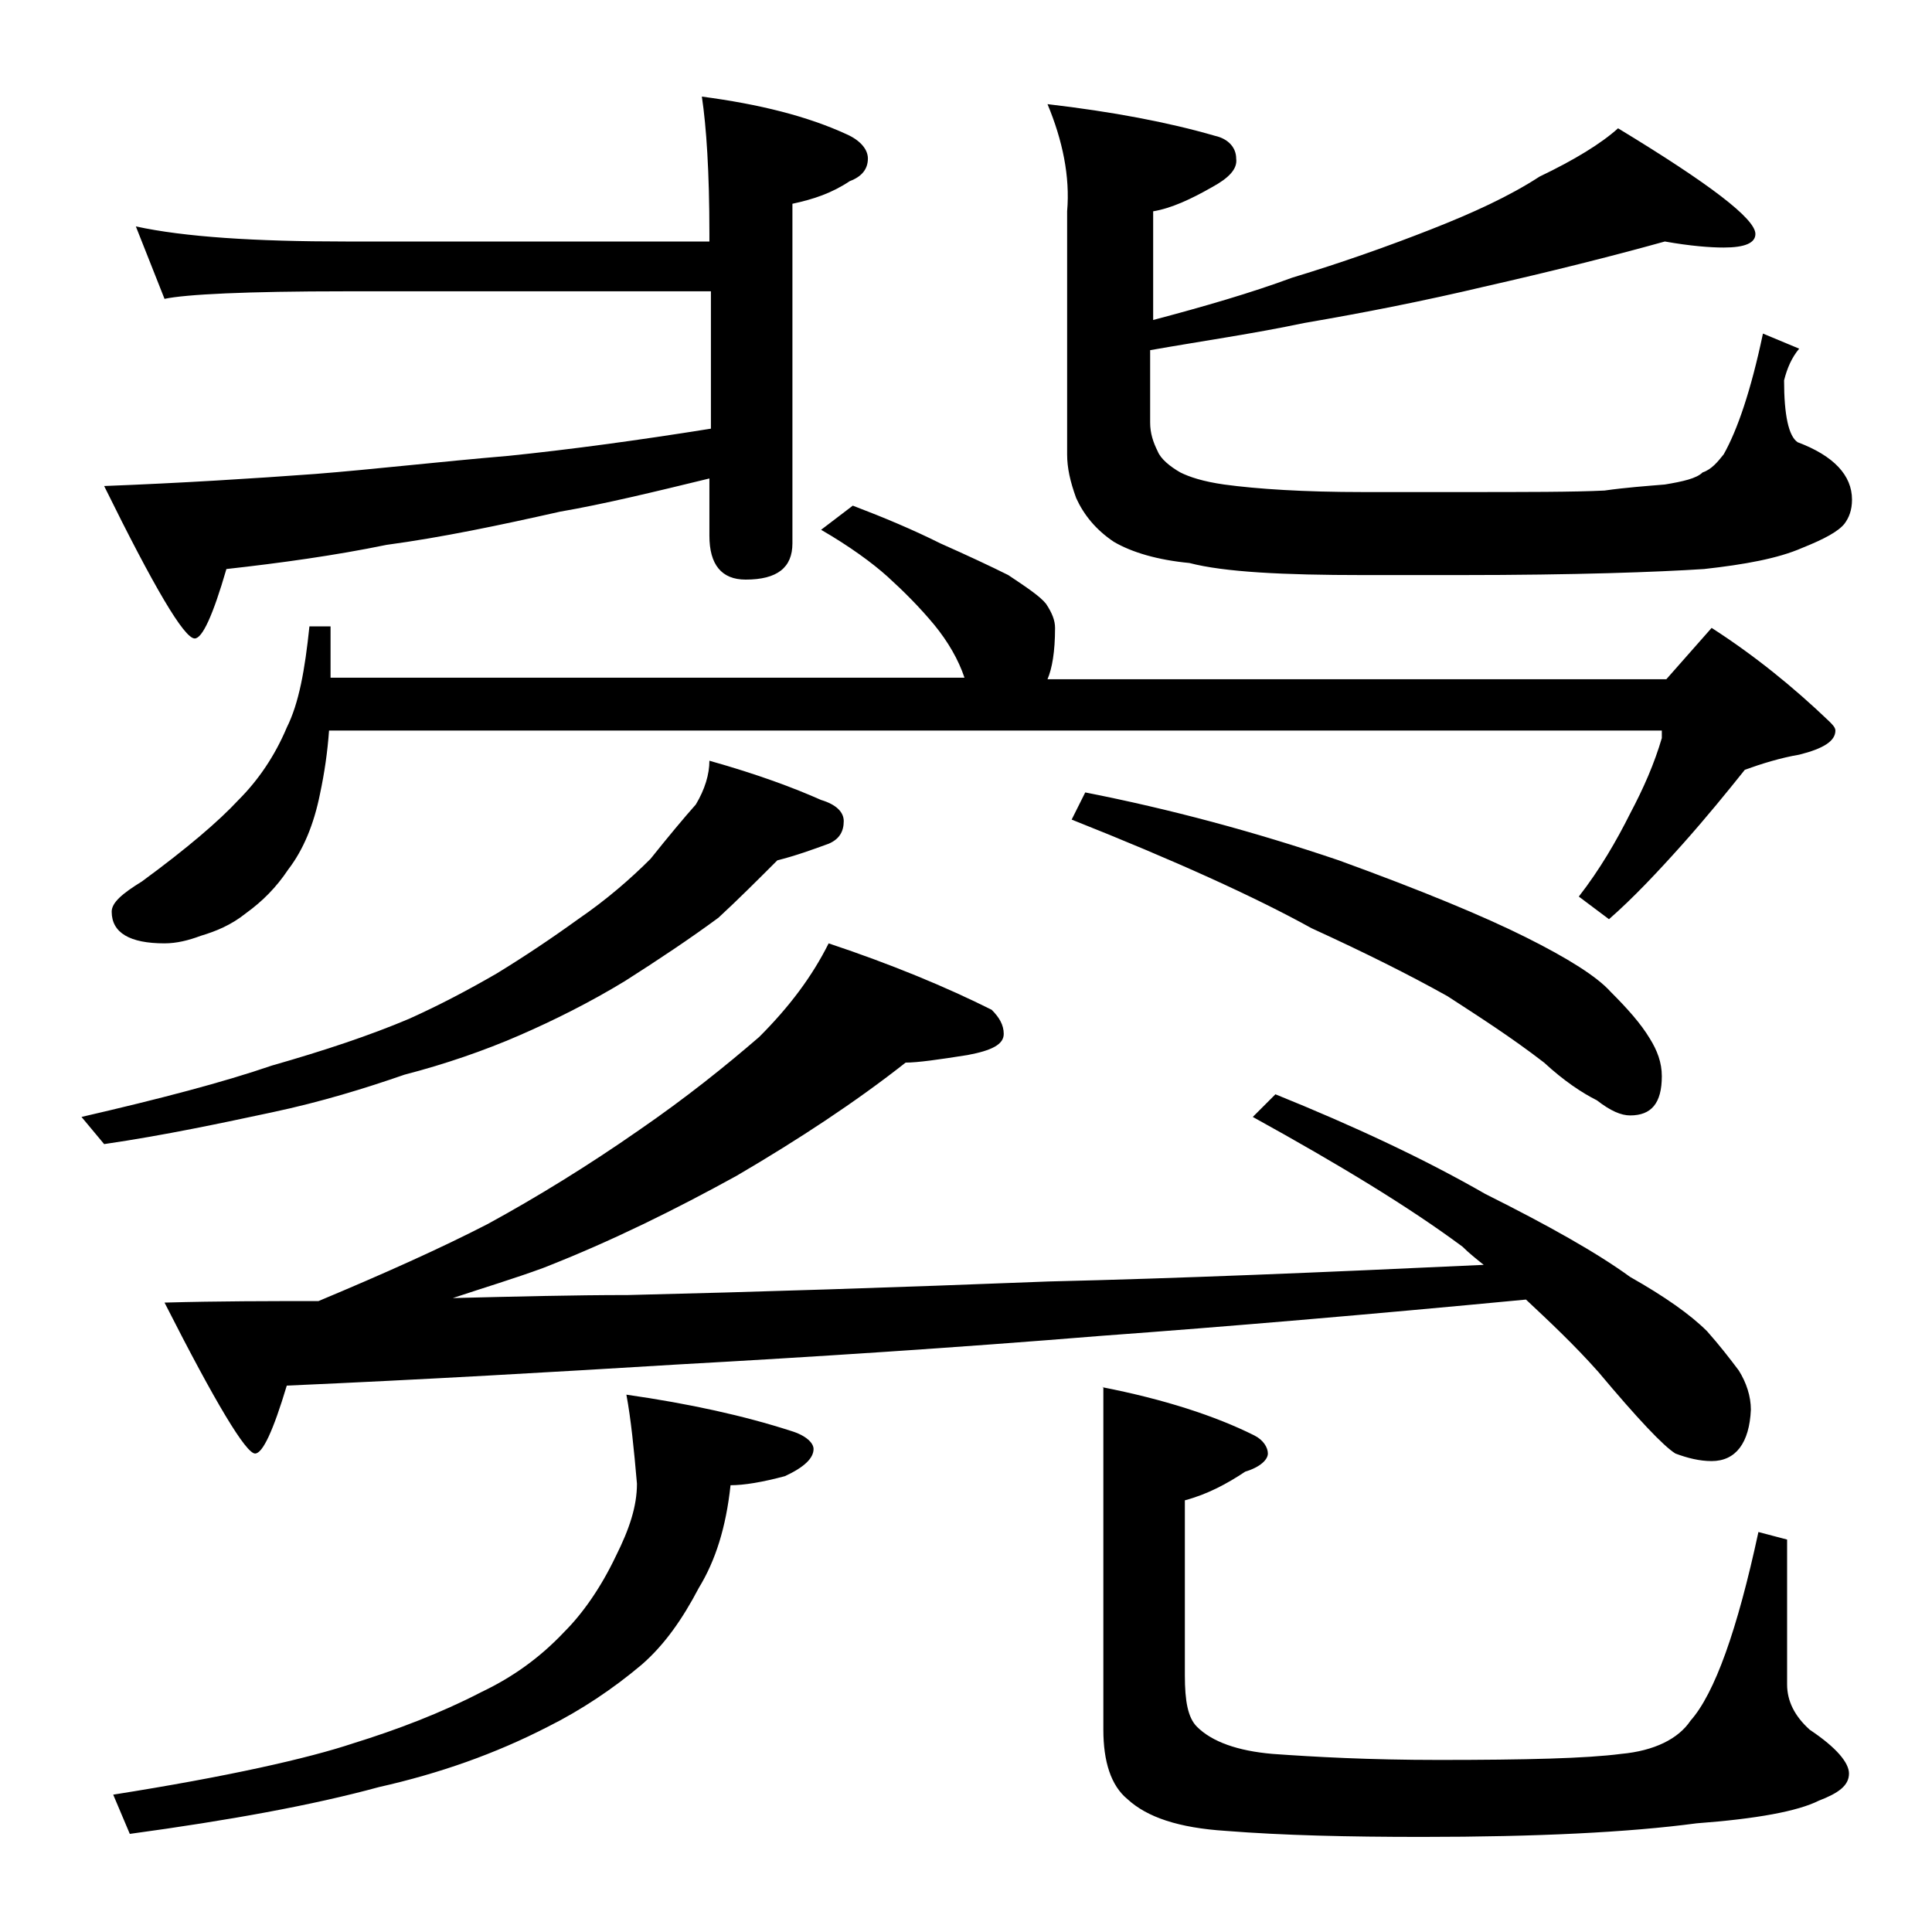 <?xml version="1.0" encoding="utf-8"?>
<!-- Generator: Adobe Illustrator 18.0.0, SVG Export Plug-In . SVG Version: 6.00 Build 0)  -->
<!DOCTYPE svg PUBLIC "-//W3C//DTD SVG 1.1//EN" "http://www.w3.org/Graphics/SVG/1.1/DTD/svg11.dtd">
<svg version="1.1" xmlns="http://www.w3.org/2000/svg" xmlns:xlink="http://www.w3.org/1999/xlink" x="0px" y="0px"
	 viewBox="0 0 128 128" enable-background="new 0 0 128 128" xml:space="preserve">
<g id="Layer_1">
	<path d="M47,50.4c3.2,0.9,5.6,1.8,7.4,2.6c1,0.3,1.5,0.8,1.5,1.4c0,0.7-0.3,1.2-1,1.5c-1.1,0.4-2.2,0.8-3.4,1.1
		c-1.3,1.3-2.6,2.6-3.9,3.8c-1.9,1.4-4,2.8-6.2,4.2c-2.3,1.4-4.7,2.6-7,3.6c-2.3,1-4.9,1.9-7.6,2.6c-2.6,0.9-5.5,1.8-8.8,2.5
		s-7,1.5-11.1,2.1L5.4,74c5.2-1.2,9.4-2.3,12.6-3.4c3.5-1,6.5-2,9.1-3.1c2-0.9,3.9-1.9,5.8-3c1.8-1.1,3.6-2.3,5.4-3.6
		c1.9-1.3,3.5-2.7,4.8-4c1.2-1.5,2.2-2.7,3-3.6C46.7,52.3,47,51.3,47,50.4z M9,15c3.2,0.7,7.9,1,13.9,1H47v-0.5
		c0-4.1-0.2-7.1-0.5-9.1c3.8,0.5,7,1.3,9.6,2.5c0.9,0.4,1.4,1,1.4,1.6c0,0.7-0.4,1.2-1.2,1.5c-1.2,0.8-2.4,1.2-3.8,1.5V36
		c0,1.6-1,2.4-3.1,2.4c-1.6,0-2.4-1-2.4-2.9v-3.8c-3.7,0.9-7,1.7-9.9,2.2c-4,0.9-7.8,1.7-11.5,2.2c-3.4,0.7-7,1.2-10.6,1.6
		c-0.9,3.1-1.6,4.6-2.1,4.6c-0.7,0-2.7-3.4-6-10.1c5.2-0.2,9.9-0.5,14-0.8c3.8-0.3,8.1-0.8,12.8-1.2c3.9-0.4,8.4-1,13.4-1.8v-9.1
		H22.9c-6.6,0-10.6,0.2-12,0.5L9,15z M20.5,41.5h1.4v3.4h42c-0.4-1.2-1.1-2.4-2-3.5c-1-1.2-2-2.2-3.1-3.2c-1-0.9-2.5-2-4.4-3.1
		l2.1-1.6c2.1,0.8,4,1.6,5.8,2.5c1.8,0.8,3.3,1.5,4.5,2.1c1.2,0.8,2.1,1.4,2.5,1.9c0.4,0.6,0.6,1.1,0.6,1.6c0,1.6-0.2,2.7-0.5,3.4
		h41l3-3.4c2.8,1.8,5.4,3.9,7.8,6.2c0.2,0.2,0.4,0.4,0.4,0.6c0,0.7-0.8,1.2-2.4,1.6c-1.2,0.2-2.5,0.6-3.6,1
		c-1.2,1.5-2.5,3.1-4.1,4.9c-1.7,1.9-3.3,3.6-4.9,5l-2-1.5c1.4-1.8,2.5-3.7,3.4-5.5c0.9-1.7,1.6-3.3,2.1-5v-0.5H21.8
		c-0.1,1.4-0.3,2.8-0.6,4.2c-0.4,2-1.1,3.7-2.1,5c-0.8,1.2-1.7,2.1-2.8,2.9c-1,0.8-2,1.2-3,1.5c-0.8,0.3-1.6,0.5-2.4,0.5
		c-2.3,0-3.5-0.7-3.5-2.1c0-0.6,0.7-1.2,2-2c3-2.2,5.1-4,6.4-5.4c1.3-1.3,2.4-2.9,3.2-4.8C19.8,46.6,20.2,44.4,20.5,41.5z
		 M41.5,92.4c4.2,0.6,7.8,1.4,10.9,2.4c1,0.3,1.5,0.8,1.5,1.2c0,0.6-0.6,1.2-1.9,1.8c-1.5,0.4-2.7,0.6-3.6,0.6c-0.3,2.8-1,5-2.1,6.8
		c-1.1,2.1-2.3,3.8-3.8,5.1c-1.9,1.6-4,3-6.2,4.1c-3.5,1.8-7.2,3.1-11.2,4c-4.4,1.2-9.9,2.2-16.5,3.1l-1.1-2.6
		c7.6-1.2,12.9-2.4,15.9-3.4c2.9-0.9,5.8-2,8.5-3.4c2.1-1,3.9-2.3,5.5-4c1.2-1.2,2.4-2.9,3.4-5c0.9-1.8,1.4-3.3,1.4-4.8
		C42,96,41.8,94,41.5,92.4z M54.9,62.5c4.2,1.4,7.8,2.9,10.8,4.4c0.5,0.5,0.8,1,0.8,1.6c0,0.7-0.8,1.1-2.4,1.4
		c-1.9,0.3-3.3,0.5-4.1,0.5c-3.3,2.6-7.1,5.1-11.2,7.5c-4,2.2-8.2,4.3-12.8,6.1c-1.9,0.7-3.9,1.3-6,2c4.1-0.1,8-0.2,11.6-0.2
		c8.4-0.2,17.7-0.5,27.9-0.9c8.5-0.2,18.1-0.6,28.8-1.1c-0.5-0.4-1-0.8-1.4-1.2C93.4,80,88.8,77.2,83,74l1.5-1.5
		c5.2,2.1,9.9,4.3,13.9,6.6c4.2,2.1,7.4,3.9,9.6,5.5c2.3,1.3,4,2.5,5.1,3.6c0.8,0.9,1.5,1.8,2.1,2.6c0.5,0.8,0.8,1.7,0.8,2.6
		c-0.1,2.2-1,3.4-2.6,3.4c-0.8,0-1.6-0.2-2.4-0.5c-0.8-0.5-2.5-2.3-5.1-5.4c-1.6-1.8-3.2-3.3-4.8-4.8c-10.5,1-19.9,1.8-28.1,2.4
		c-9.8,0.8-19.1,1.4-28.1,1.9c-8.2,0.5-16.8,1-25.9,1.4c-0.9,3-1.6,4.5-2.1,4.5c-0.6,0-2.6-3.3-6-10c3.6-0.1,7-0.1,10.2-0.1
		c4.3-1.8,8.1-3.5,11.2-5.1c3.3-1.8,6.7-3.9,10-6.2c3.2-2.2,5.8-4.3,8-6.2C52.3,66.7,53.8,64.7,54.9,62.5z M69.4,6.9
		c4.3,0.5,8,1.2,11.1,2.1c0.9,0.2,1.4,0.8,1.4,1.5c0.1,0.7-0.5,1.3-1.6,1.9c-1.4,0.8-2.7,1.4-3.9,1.6v7.2c3.4-0.9,6.5-1.8,9.2-2.8
		c3.3-1,6.4-2.1,9.2-3.2c2.8-1.1,5.2-2.2,7.2-3.5c2.3-1.1,4.1-2.2,5.2-3.2c6.1,3.7,9.1,6,9.1,7c0,0.6-0.7,0.9-2.1,0.9
		c-0.9,0-2.2-0.1-3.9-0.4c-3.6,1-7.6,2-12,3c-3.8,0.9-7.8,1.7-11.9,2.4c-3.3,0.7-6.8,1.2-10.2,1.8v4.8c0,0.7,0.2,1.3,0.5,1.9
		c0.2,0.5,0.8,1,1.5,1.4c0.6,0.3,1.5,0.6,2.9,0.8c2.2,0.3,5.3,0.5,9.2,0.5h6.4c4.4,0,7.6,0,9.6-0.1c1.4-0.2,2.8-0.3,4-0.4
		c1.2-0.2,2.1-0.4,2.5-0.8c0.6-0.2,1-0.7,1.4-1.2c0.9-1.6,1.8-4.2,2.6-8l2.4,1c-0.5,0.6-0.8,1.3-1,2.1c0,2.3,0.3,3.7,0.9,4.1
		c2.4,0.9,3.6,2.2,3.6,3.8c0,0.7-0.2,1.2-0.5,1.6c-0.4,0.5-1.3,1-2.8,1.6c-1.6,0.7-3.8,1.1-6.5,1.4c-3.1,0.2-8.5,0.4-16.2,0.4h-6.4
		c-5.3,0-9.2-0.2-11.5-0.8c-2.1-0.2-3.8-0.7-5-1.4c-1.2-0.8-2-1.8-2.5-2.9c-0.4-1.1-0.6-2-0.6-2.9V14C70.9,11.7,70.4,9.3,69.4,6.9z
		 M71.9,52.5c5.6,1.1,11.2,2.6,16.8,4.5c5.5,2,9.6,3.7,12.4,5.1c2.8,1.4,4.7,2.6,5.6,3.6c1.1,1.1,2,2.1,2.6,3.1
		c0.5,0.8,0.8,1.6,0.8,2.5c0,1.8-0.7,2.6-2.1,2.6c-0.6,0-1.3-0.3-2.2-1c-1-0.5-2.2-1.3-3.5-2.5c-2.2-1.7-4.4-3.1-6.4-4.4
		c-2.5-1.4-5.5-2.9-9-4.5c-3.8-2.1-9.1-4.5-15.9-7.2L71.9,52.5z M73,91.9c4.1,0.8,7.5,1.9,10.1,3.2c0.6,0.3,0.9,0.8,0.9,1.2
		s-0.5,0.9-1.5,1.2c-1.2,0.8-2.5,1.5-4,1.9V111c0,1.7,0.2,2.8,0.8,3.4c1,1,2.7,1.6,5,1.8c2.8,0.2,6.4,0.4,11,0.4
		c5.8,0,9.8-0.1,12.1-0.4c2.2-0.2,3.8-1,4.6-2.2c1.6-1.8,3.1-6,4.5-12.5l1.9,0.5v9.6c0,1.1,0.5,2.1,1.5,3c1.8,1.2,2.6,2.2,2.6,2.9
		c0,0.8-0.7,1.3-2,1.8c-1.4,0.7-4.1,1.2-8.1,1.5c-4.5,0.6-10.6,0.9-18.2,0.9c-4.9,0-9.2-0.1-13-0.4c-3.1-0.2-5.2-0.9-6.5-2.1
		c-1.1-0.9-1.6-2.5-1.6-4.6V91.9z"/>
</g>
<g id="text">
</g>
</svg>
